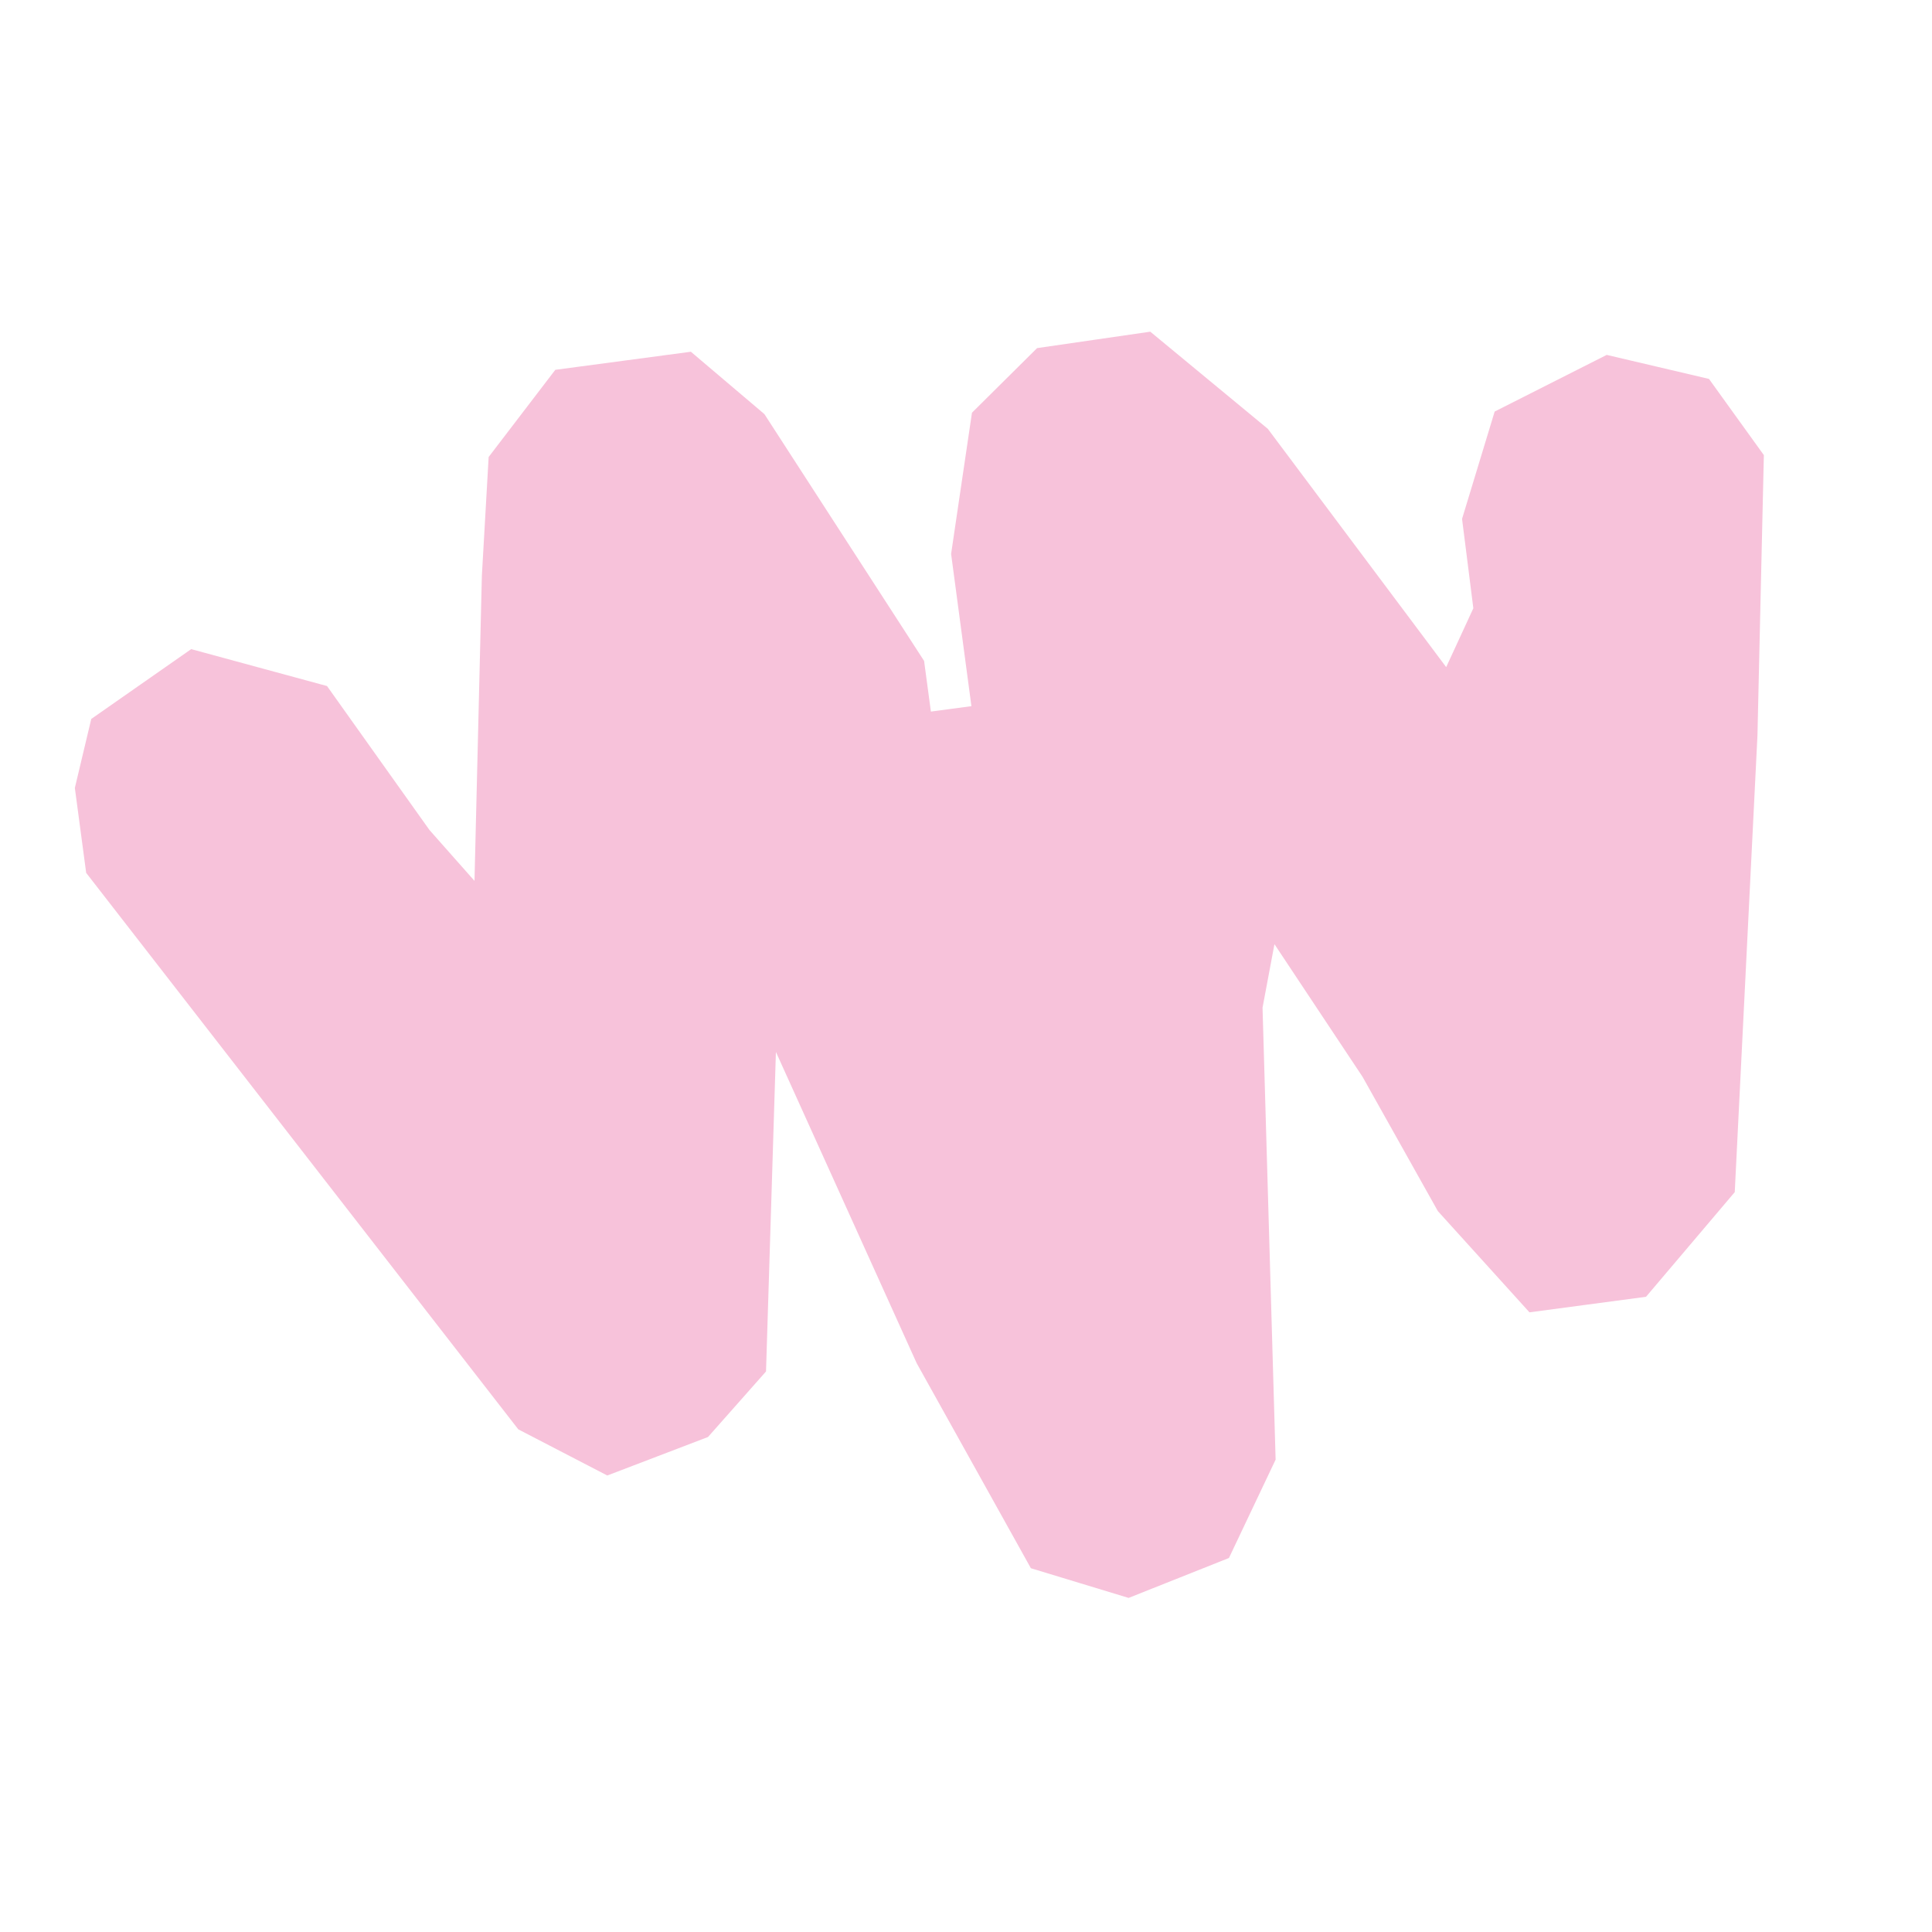 <?xml version="1.0" encoding="utf-8"?>
<svg xmlns="http://www.w3.org/2000/svg" width="497" height="497" viewBox="0 0 497 497" fill="none">
<path fill-rule="evenodd" clip-rule="evenodd" d="M134.276 106.349L125.702 117.563L124.834 132.81L123.961 148.059L123.014 187.33L122.062 226.601L116.271 220.063L110.486 213.524L97.303 195.004L84.125 176.479L66.651 171.733L49.184 166.986L36.332 175.964L23.476 184.948L21.365 193.819L19.254 202.691L20.712 213.617L22.169 224.543L77.745 296.118L133.326 367.692L144.772 373.63L156.223 379.567L169.177 374.618L182.13 369.664L189.595 361.235L197.055 352.801L198.331 311.703L199.601 270.607L217.707 310.636L235.808 350.665L250.501 377.042L265.189 403.42L277.758 407.239L290.332 411.058L303.235 405.925L316.138 400.792L322.143 388.138L328.148 375.485L326.466 317.347L324.784 259.21L326.316 251.047L327.848 242.885L339.175 259.943L350.508 277L360.198 294.277L369.883 311.554L381.669 324.572L393.449 337.591L408.442 335.591L423.434 333.591L434.849 320.13L446.258 306.67L449.179 247.919L452.101 189.167L452.921 153.123L453.746 117.078L446.687 107.276L439.628 97.474L426.477 94.385L413.321 91.296L398.907 98.583L384.498 105.869L380.303 119.677L376.107 133.485L377.561 144.979L379.01 156.474L375.521 164.044L372.026 171.614L349.081 140.964L326.14 110.313L311.024 97.819L295.907 85.325L281.349 87.437L266.786 89.55L258.408 97.862L250.036 106.168L247.35 124.332L244.669 142.496L247.281 162.075L249.894 181.66L244.682 182.355L239.469 183.051L238.594 176.535L237.72 170.02L217.18 138.274L196.64 106.528L187.182 98.505L177.723 90.482L160.286 92.809L142.849 95.135L134.276 106.349Z" fill="#F7C2DA"/>
</svg>